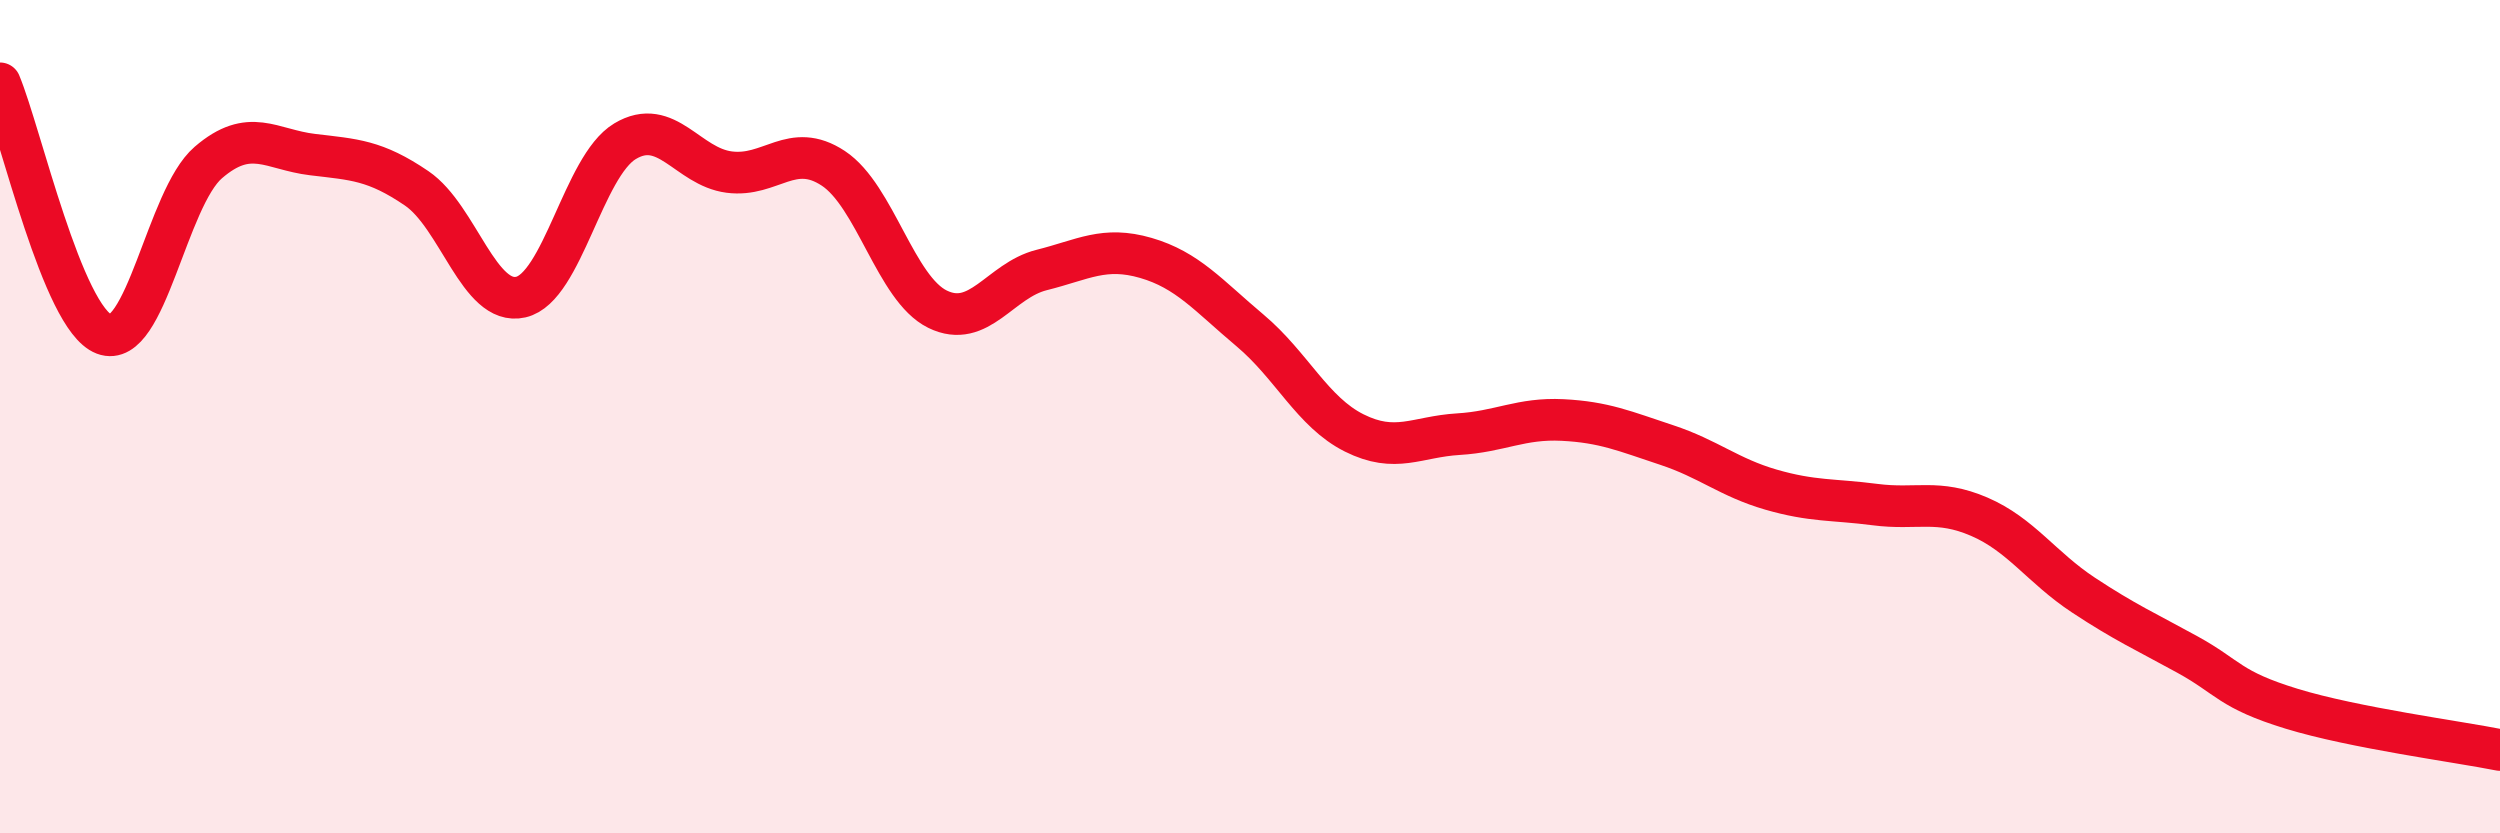 
    <svg width="60" height="20" viewBox="0 0 60 20" xmlns="http://www.w3.org/2000/svg">
      <path
        d="M 0,2 C 0.5,3.2 1.5,7.64 2.5,8.02 C 3.5,8.4 4,4.76 5,3.9 C 6,3.04 6.5,3.59 7.5,3.71 C 8.5,3.83 9,3.84 10,4.52 C 11,5.2 11.5,7.36 12.5,7.13 C 13.5,6.9 14,3.99 15,3.39 C 16,2.79 16.5,4 17.5,4.13 C 18.5,4.26 19,3.38 20,4.04 C 21,4.7 21.5,6.93 22.5,7.42 C 23.5,7.91 24,6.73 25,6.48 C 26,6.23 26.5,5.9 27.5,6.19 C 28.5,6.48 29,7.09 30,7.93 C 31,8.77 31.5,9.89 32.5,10.39 C 33.5,10.89 34,10.48 35,10.42 C 36,10.36 36.5,10.03 37.5,10.08 C 38.5,10.13 39,10.35 40,10.68 C 41,11.01 41.5,11.46 42.5,11.75 C 43.5,12.04 44,11.98 45,12.11 C 46,12.24 46.5,11.97 47.5,12.4 C 48.5,12.83 49,13.62 50,14.28 C 51,14.94 51.5,15.16 52.5,15.71 C 53.5,16.26 53.5,16.55 55,17.01 C 56.5,17.47 59,17.8 60,18L60 20L0 20Z"
        fill="#EB0A25"
        opacity="0.1"
        stroke-linecap="round"
        stroke-linejoin="round"
      />
      <path
        d="M 0,2 C 0.5,3.2 1.5,7.64 2.5,8.02 C 3.5,8.4 4,4.76 5,3.9 C 6,3.04 6.5,3.59 7.5,3.71 C 8.5,3.83 9,3.84 10,4.52 C 11,5.2 11.5,7.36 12.5,7.13 C 13.5,6.9 14,3.99 15,3.39 C 16,2.79 16.5,4 17.5,4.13 C 18.5,4.26 19,3.38 20,4.04 C 21,4.7 21.5,6.93 22.5,7.42 C 23.5,7.91 24,6.73 25,6.48 C 26,6.23 26.5,5.9 27.5,6.19 C 28.5,6.48 29,7.09 30,7.93 C 31,8.77 31.5,9.89 32.5,10.39 C 33.5,10.89 34,10.48 35,10.42 C 36,10.36 36.5,10.03 37.5,10.08 C 38.5,10.13 39,10.35 40,10.68 C 41,11.01 41.5,11.46 42.5,11.75 C 43.5,12.04 44,11.98 45,12.11 C 46,12.24 46.5,11.97 47.5,12.4 C 48.5,12.83 49,13.62 50,14.28 C 51,14.94 51.5,15.16 52.5,15.71 C 53.5,16.26 53.5,16.55 55,17.01 C 56.5,17.47 59,17.8 60,18"
        stroke="#EB0A25"
        stroke-width="1"
        fill="none"
        stroke-linecap="round"
        stroke-linejoin="round"
      />
    </svg>
  